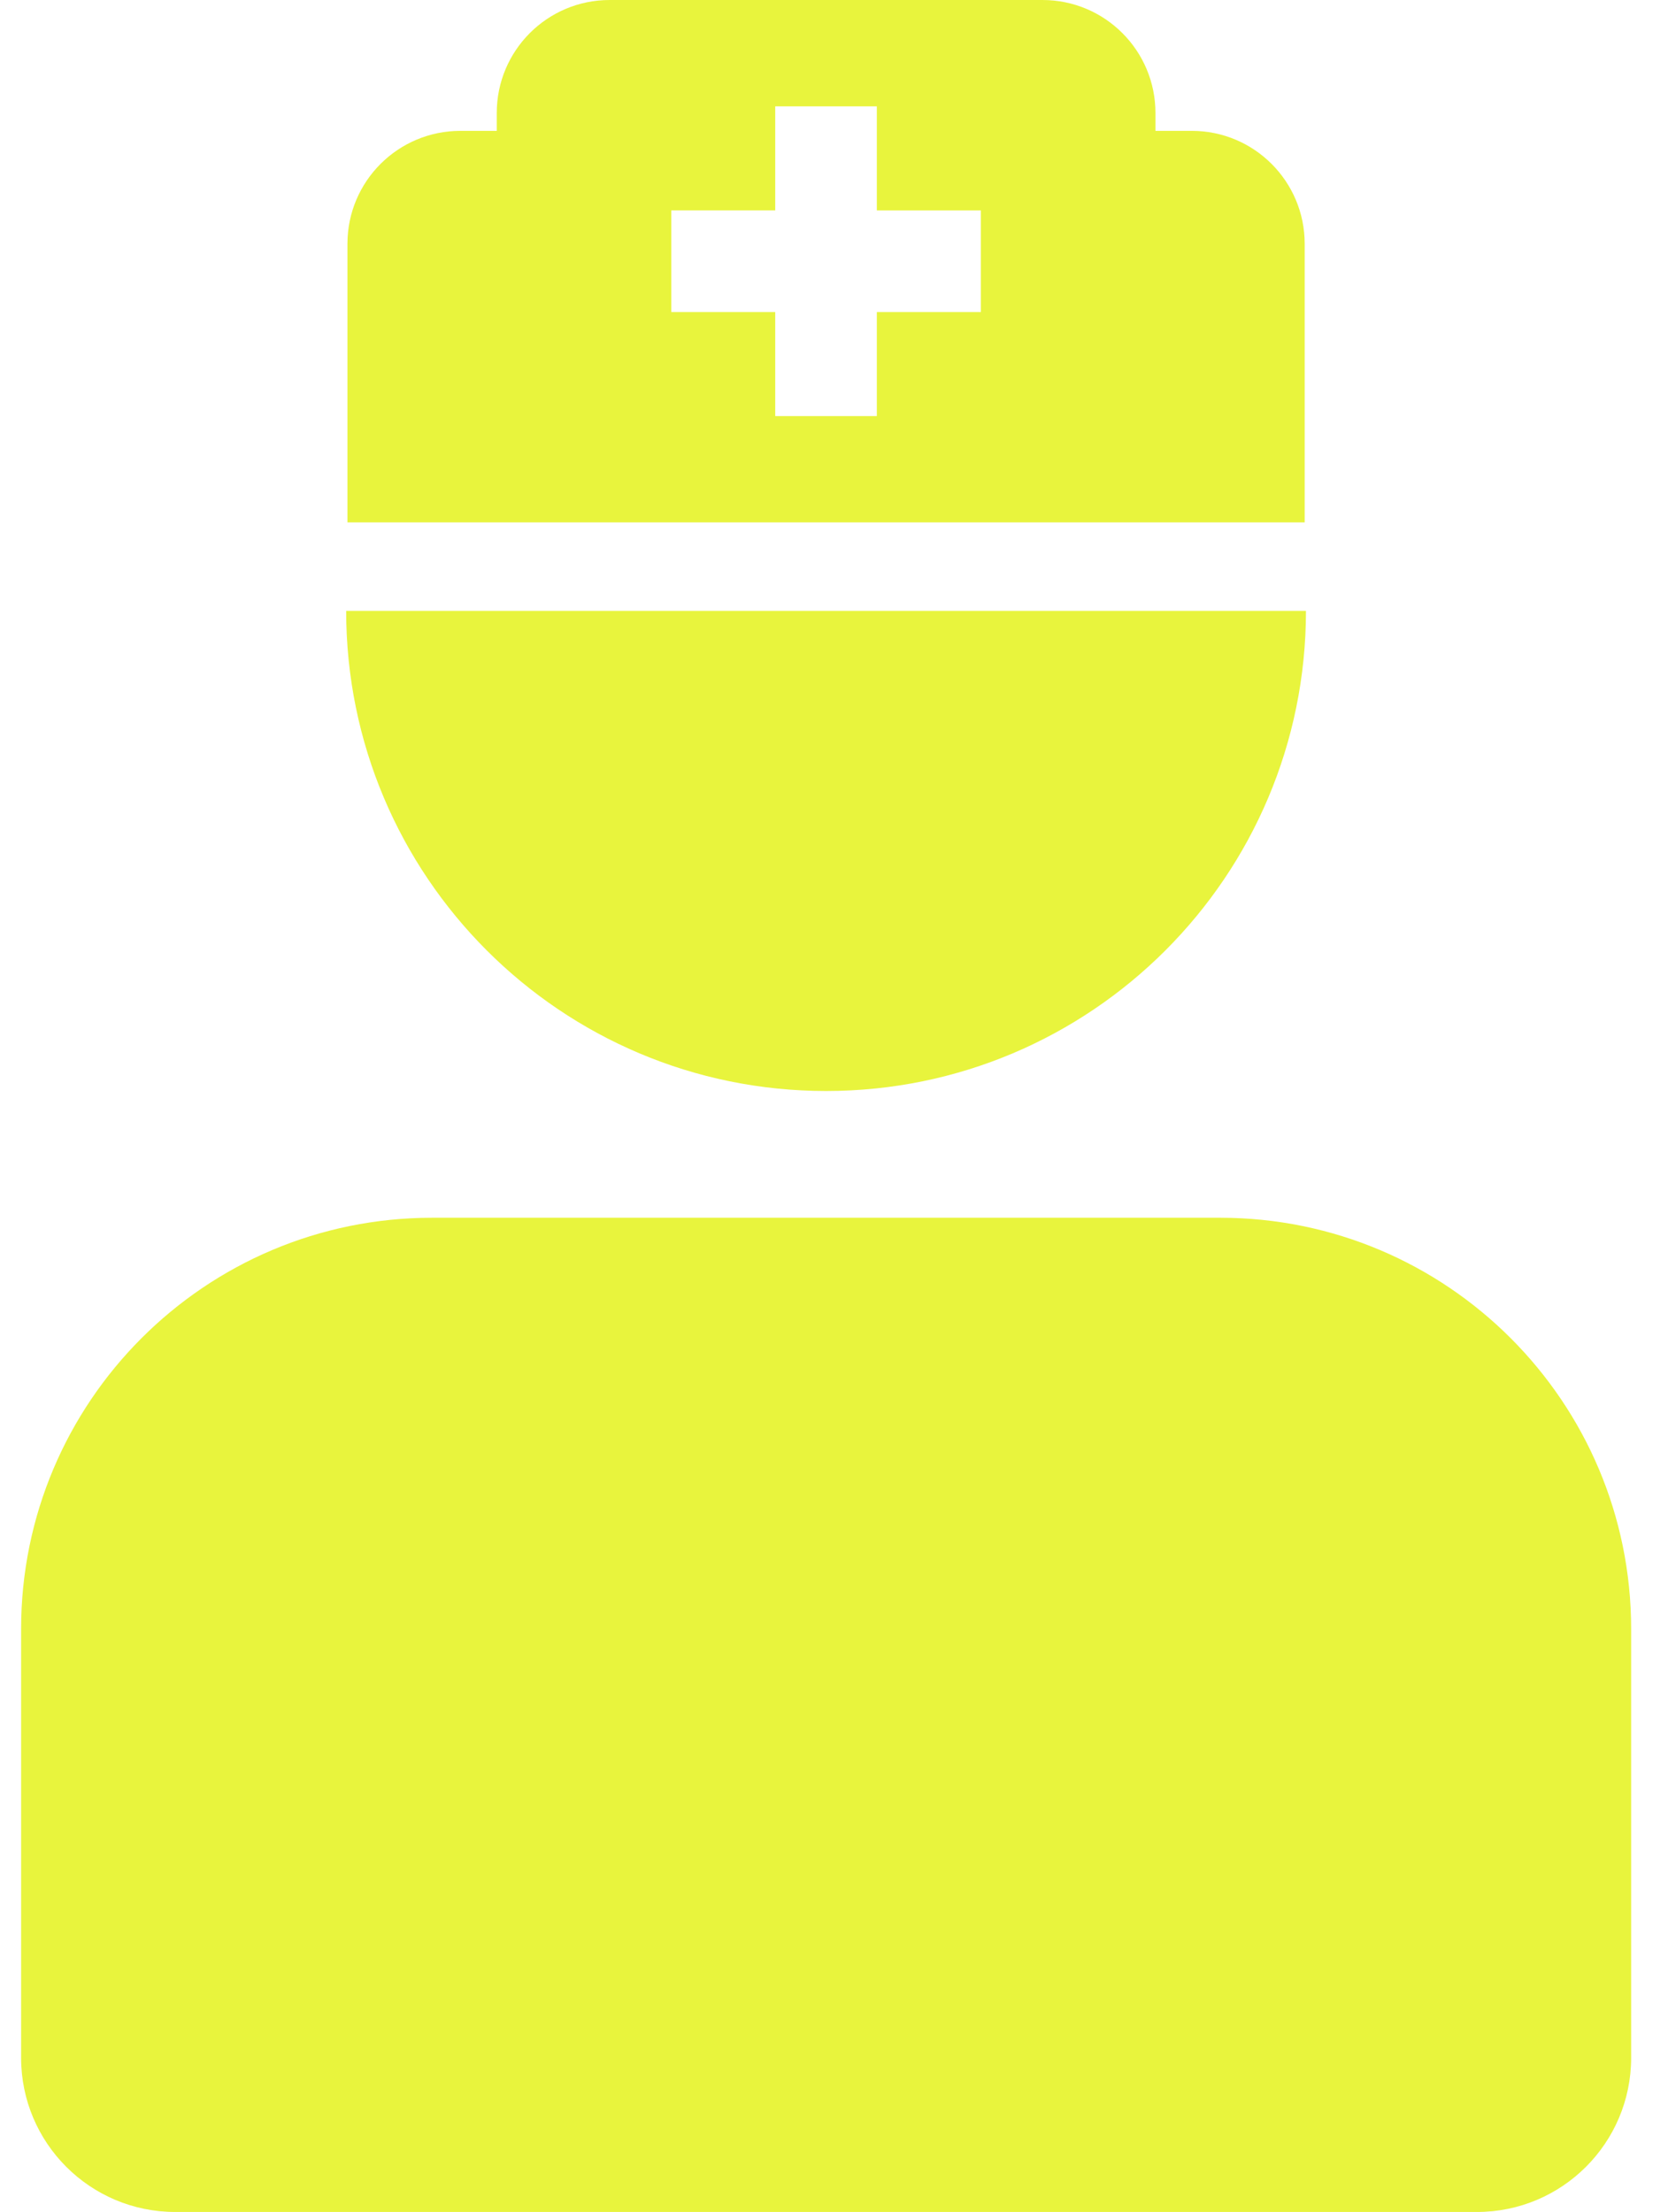 <?xml version="1.0" encoding="UTF-8"?>
<svg xmlns="http://www.w3.org/2000/svg" width="43" height="57" viewBox="0 0 43 57" fill="none">
  <path d="M31.453 31.38H11.141C5.287 31.38 0.544 36.126 0.544 41.978V53.026C0.544 55.221 2.322 57 4.518 57H38.076C40.27 57 42.05 55.221 42.05 53.026V41.978C42.05 36.126 37.305 31.38 31.453 31.38Z" fill="#E8F43D"></path>
  <path d="M33.634 6.282C33.634 4.675 32.331 3.372 30.724 3.372H29.787V2.912C29.787 1.303 28.483 0 26.875 0H15.716C14.109 0 12.806 1.303 12.806 2.912V3.372H11.869C10.26 3.372 8.957 4.675 8.957 6.282V13.461H33.634V6.282ZM25.286 8.042H22.604V10.721H19.985V8.042H17.306V5.421H19.985V2.74H22.604V5.422H25.286V8.042Z" fill="#E8F43D"></path>
  <path d="M21.297 28.114C28.129 28.114 33.665 22.577 33.667 15.743H8.924C8.925 22.577 14.464 28.114 21.297 28.114Z" fill="#E8F43D"></path>
</svg>
